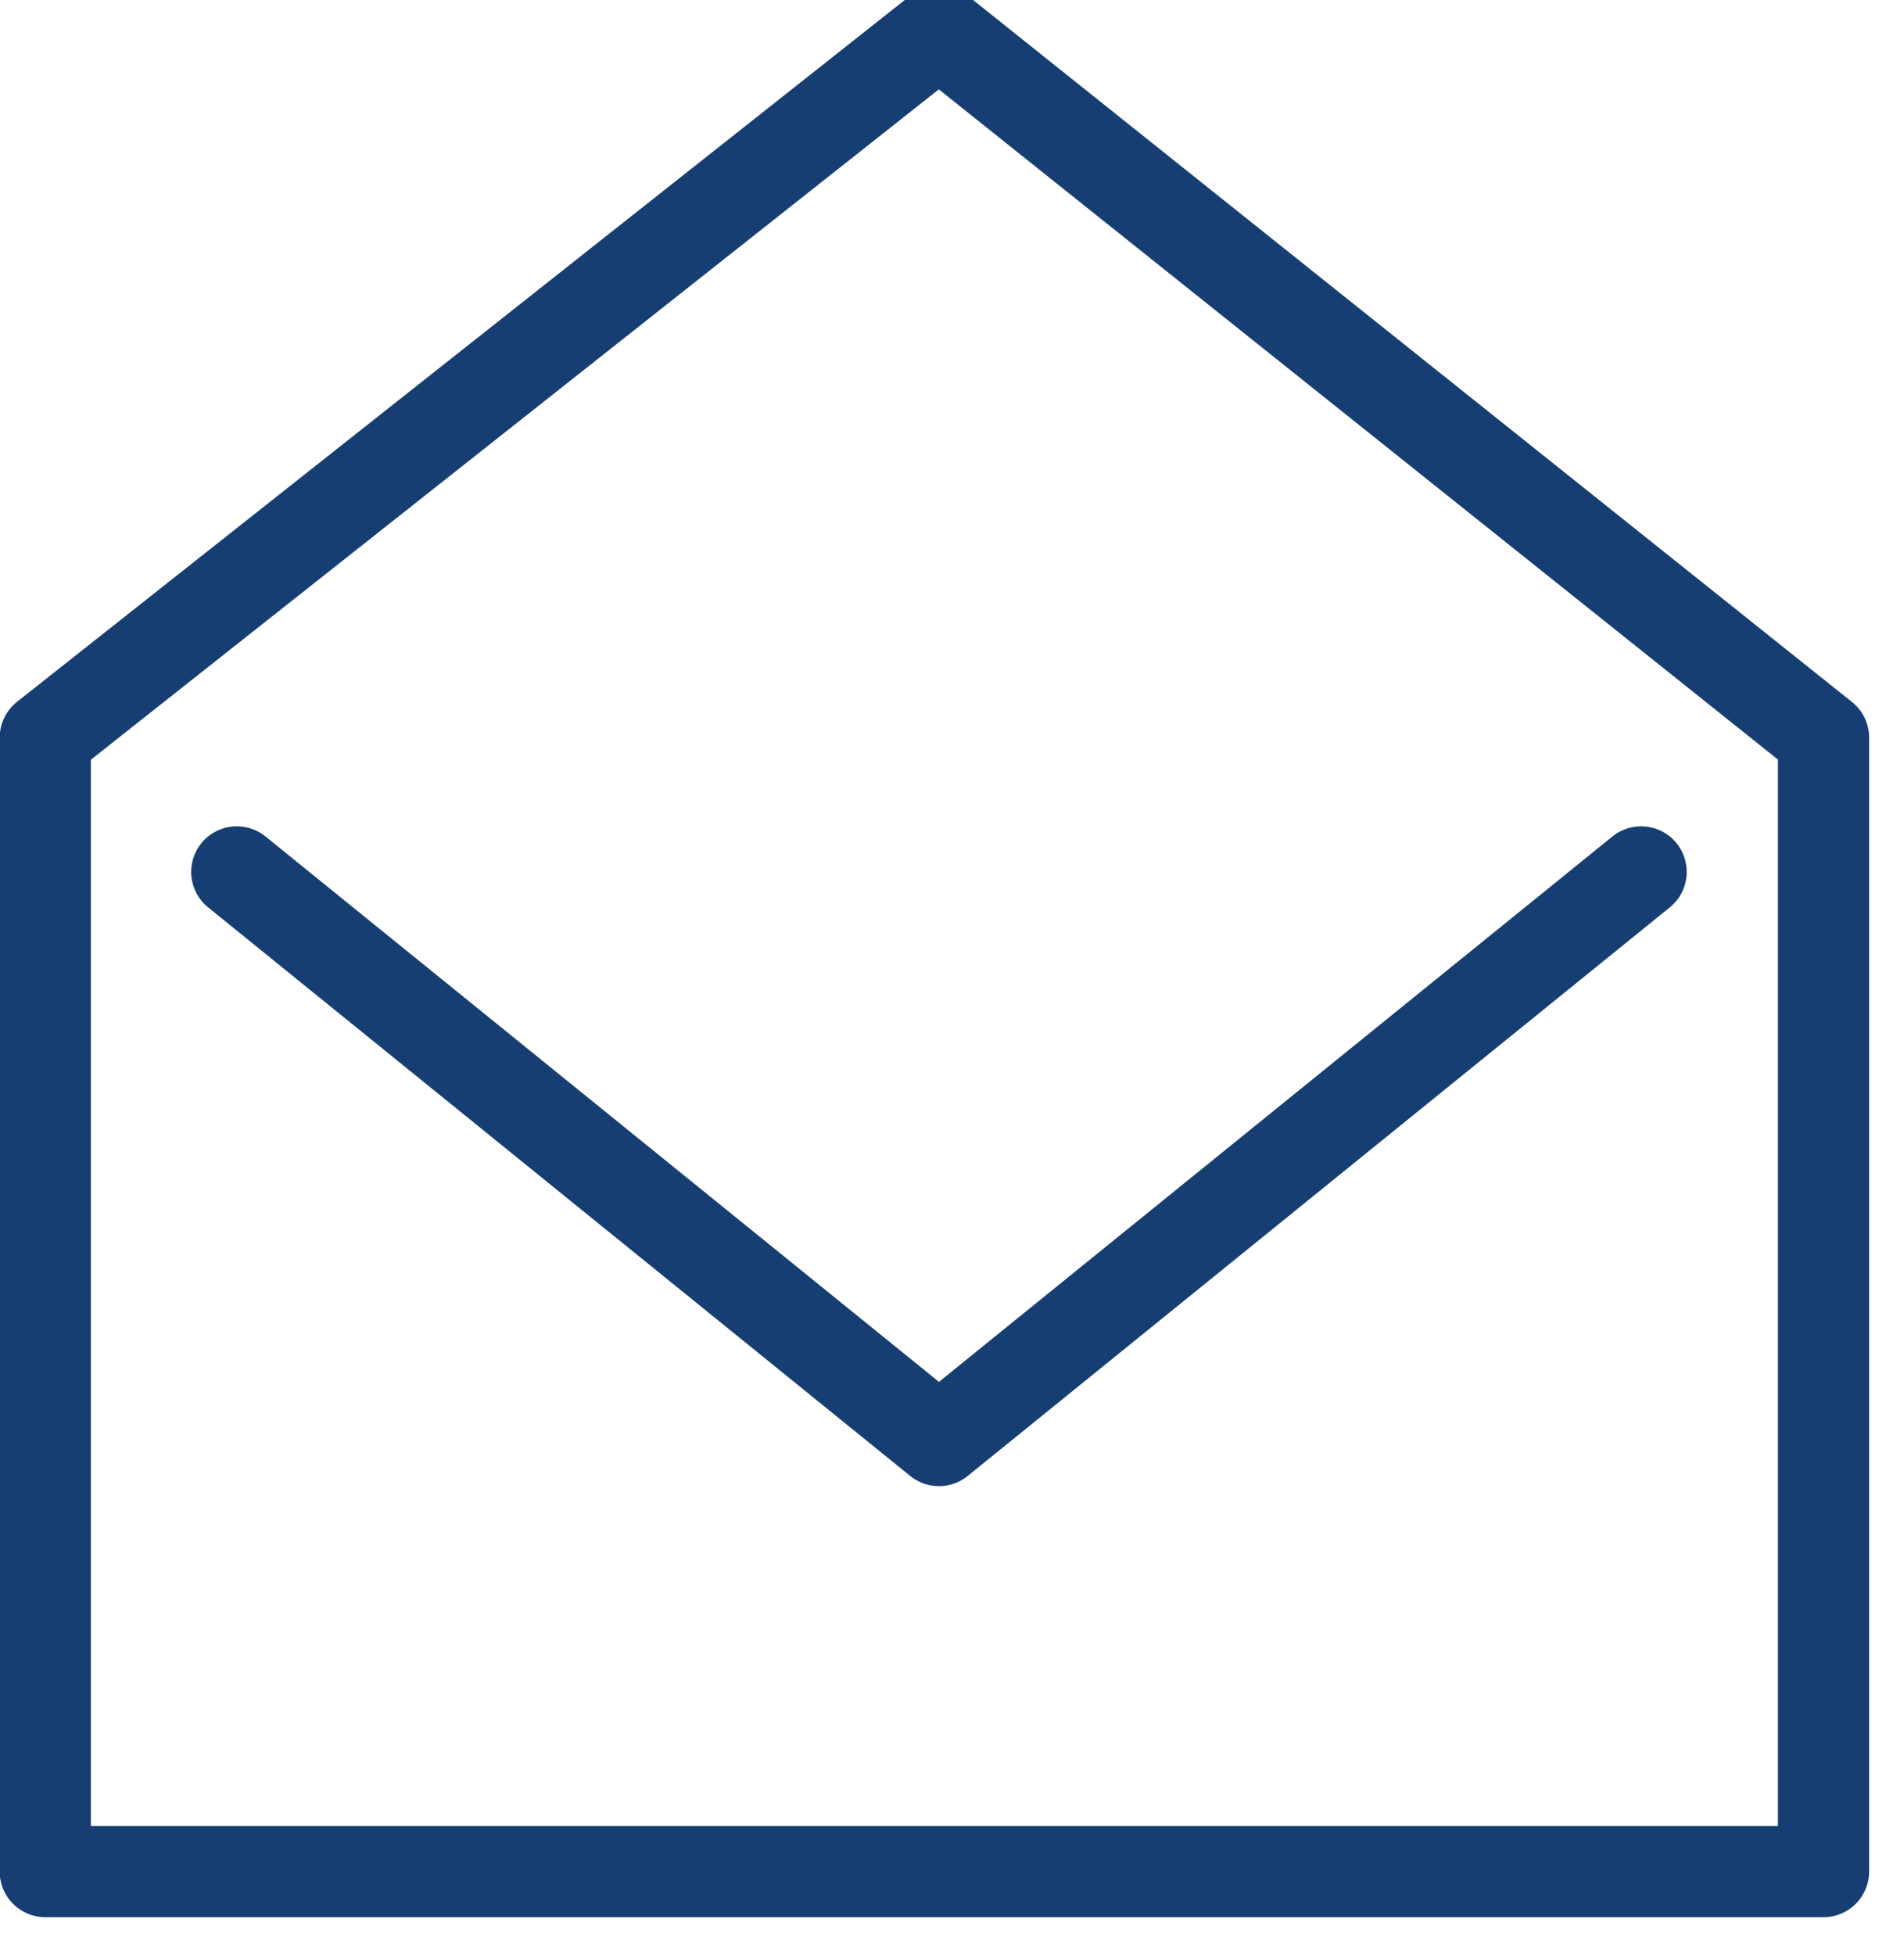 <?xml version="1.0" encoding="UTF-8" standalone="no"?>
<!DOCTYPE svg PUBLIC "-//W3C//DTD SVG 1.1//EN" "http://www.w3.org/Graphics/SVG/1.1/DTD/svg11.dtd">
<svg width="100%" height="100%" viewBox="0 0 38 39" version="1.1" xmlns="http://www.w3.org/2000/svg" xmlns:xlink="http://www.w3.org/1999/xlink" xml:space="preserve" xmlns:serif="http://www.serif.com/" style="fill-rule:evenodd;clip-rule:evenodd;stroke-linejoin:round;stroke-miterlimit:2;">
    <g id="email" transform="matrix(0.091,0,0,0.091,-4.771,-224.283)">
        <g transform="matrix(1,0,0,1,0,2415.61)">
            <path d="M458.6,202.935L264.6,48.046C260.966,45.145 255.809,45.131 252.16,48.015L56.16,202.904C53.76,204.8 52.36,207.691 52.36,210.75L52.36,459.36C52.36,464.882 56.837,469.36 62.36,469.36L452.36,469.36C457.882,469.36 462.36,464.882 462.36,459.36L462.36,210.749C462.36,207.708 460.977,204.832 458.6,202.935ZM442.36,449.36L72.36,449.36L72.36,215.592L258.328,68.631L442.36,215.562L442.36,449.36Z" style="fill:rgb(23,62,114);fill-rule:nonzero;"/>
        </g>
        <g transform="matrix(1,0,0,1,0,2415.61)">
            <path d="M96.587,233.901C93.112,238.194 93.775,244.491 98.067,247.965L252.067,372.632C255.734,375.601 260.983,375.604 264.651,372.632L418.651,247.965C422.944,244.49 423.606,238.194 420.131,233.901C416.655,229.608 410.36,228.946 406.067,232.421L258.36,351.994L110.652,232.421C106.358,228.945 100.062,229.609 96.587,233.901Z" style="fill:rgb(23,62,114);fill-rule:nonzero;"/>
        </g>
    </g>
</svg>
